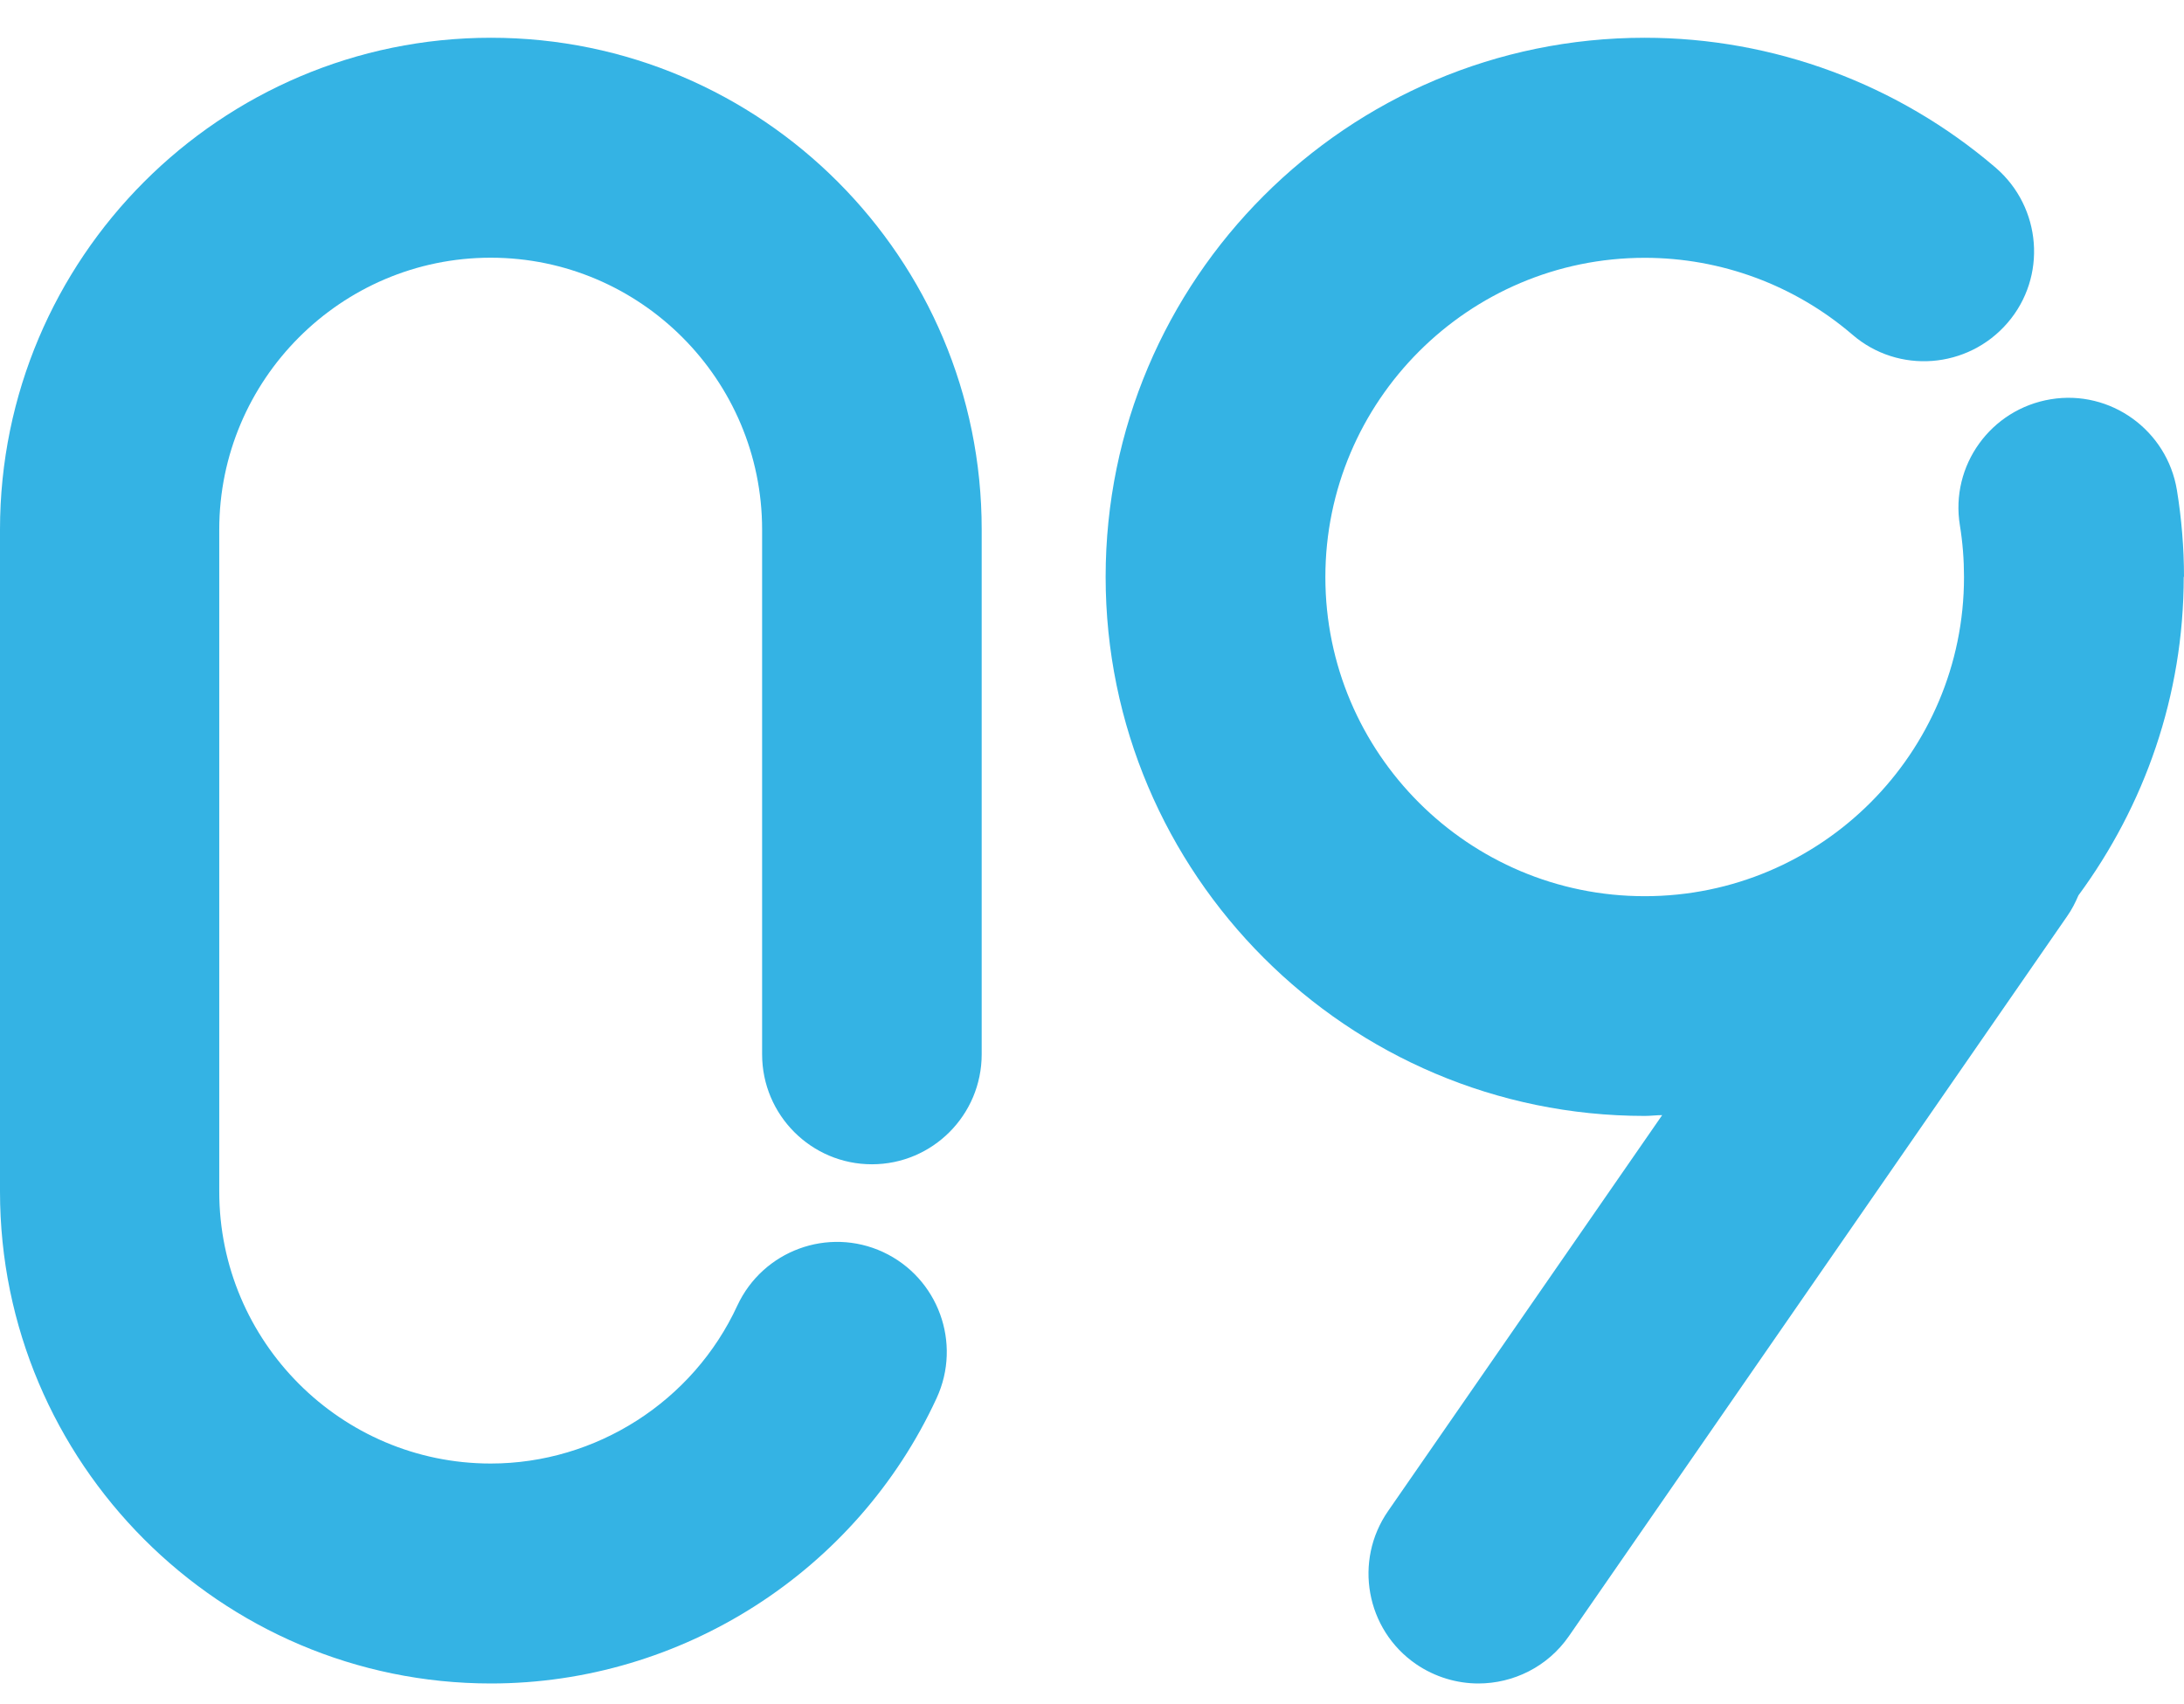 <svg width="41" height="32" viewBox="0 0 41 32" fill="none" xmlns="http://www.w3.org/2000/svg">
<g id="Group 1">
<path id="Vector" d="M41 10.837C41 10.287 40.954 9.737 40.867 9.203C40.682 8.078 39.619 7.312 38.499 7.497C37.374 7.682 36.608 8.74 36.793 9.866C36.845 10.184 36.87 10.508 36.87 10.837C36.87 14.141 34.184 16.828 30.876 16.828C27.568 16.828 24.881 14.141 24.881 10.837C24.881 7.533 27.568 4.841 30.876 4.841C32.309 4.841 33.691 5.354 34.775 6.284C35.638 7.029 36.942 6.927 37.687 6.063C38.432 5.2 38.329 3.895 37.466 3.15C35.632 1.578 33.295 0.709 30.876 0.709C25.292 0.709 20.756 5.252 20.756 10.832C20.756 16.412 25.297 20.954 30.876 20.954C30.989 20.954 31.097 20.939 31.204 20.939L26.058 28.374C25.41 29.309 25.641 30.598 26.581 31.246C26.941 31.492 27.352 31.611 27.753 31.611C28.405 31.611 29.052 31.302 29.453 30.722L38.807 17.203C38.894 17.08 38.961 16.946 39.018 16.813C40.255 15.132 40.995 13.067 40.995 10.827L41 10.837Z" fill="#34B3E4"/>
<path id="Vector_2" d="M9.217 0.709C4.137 0.709 0 4.849 0 9.945V22.375C0 27.465 4.137 31.611 9.217 31.611C12.795 31.611 16.081 29.51 17.583 26.253C18.06 25.221 17.614 23.993 16.578 23.51C15.548 23.033 14.323 23.48 13.841 24.517C13.011 26.315 11.191 27.481 9.212 27.481C6.403 27.481 4.116 25.19 4.116 22.375V9.945C4.116 7.13 6.403 4.839 9.212 4.839C12.021 4.839 14.307 7.13 14.307 9.945V19.797C14.307 20.937 15.23 21.862 16.368 21.862C17.506 21.862 18.429 20.937 18.429 19.797V9.945C18.434 4.849 14.297 0.709 9.217 0.709Z" fill="#34B3E4"/>
</g>
</svg>
